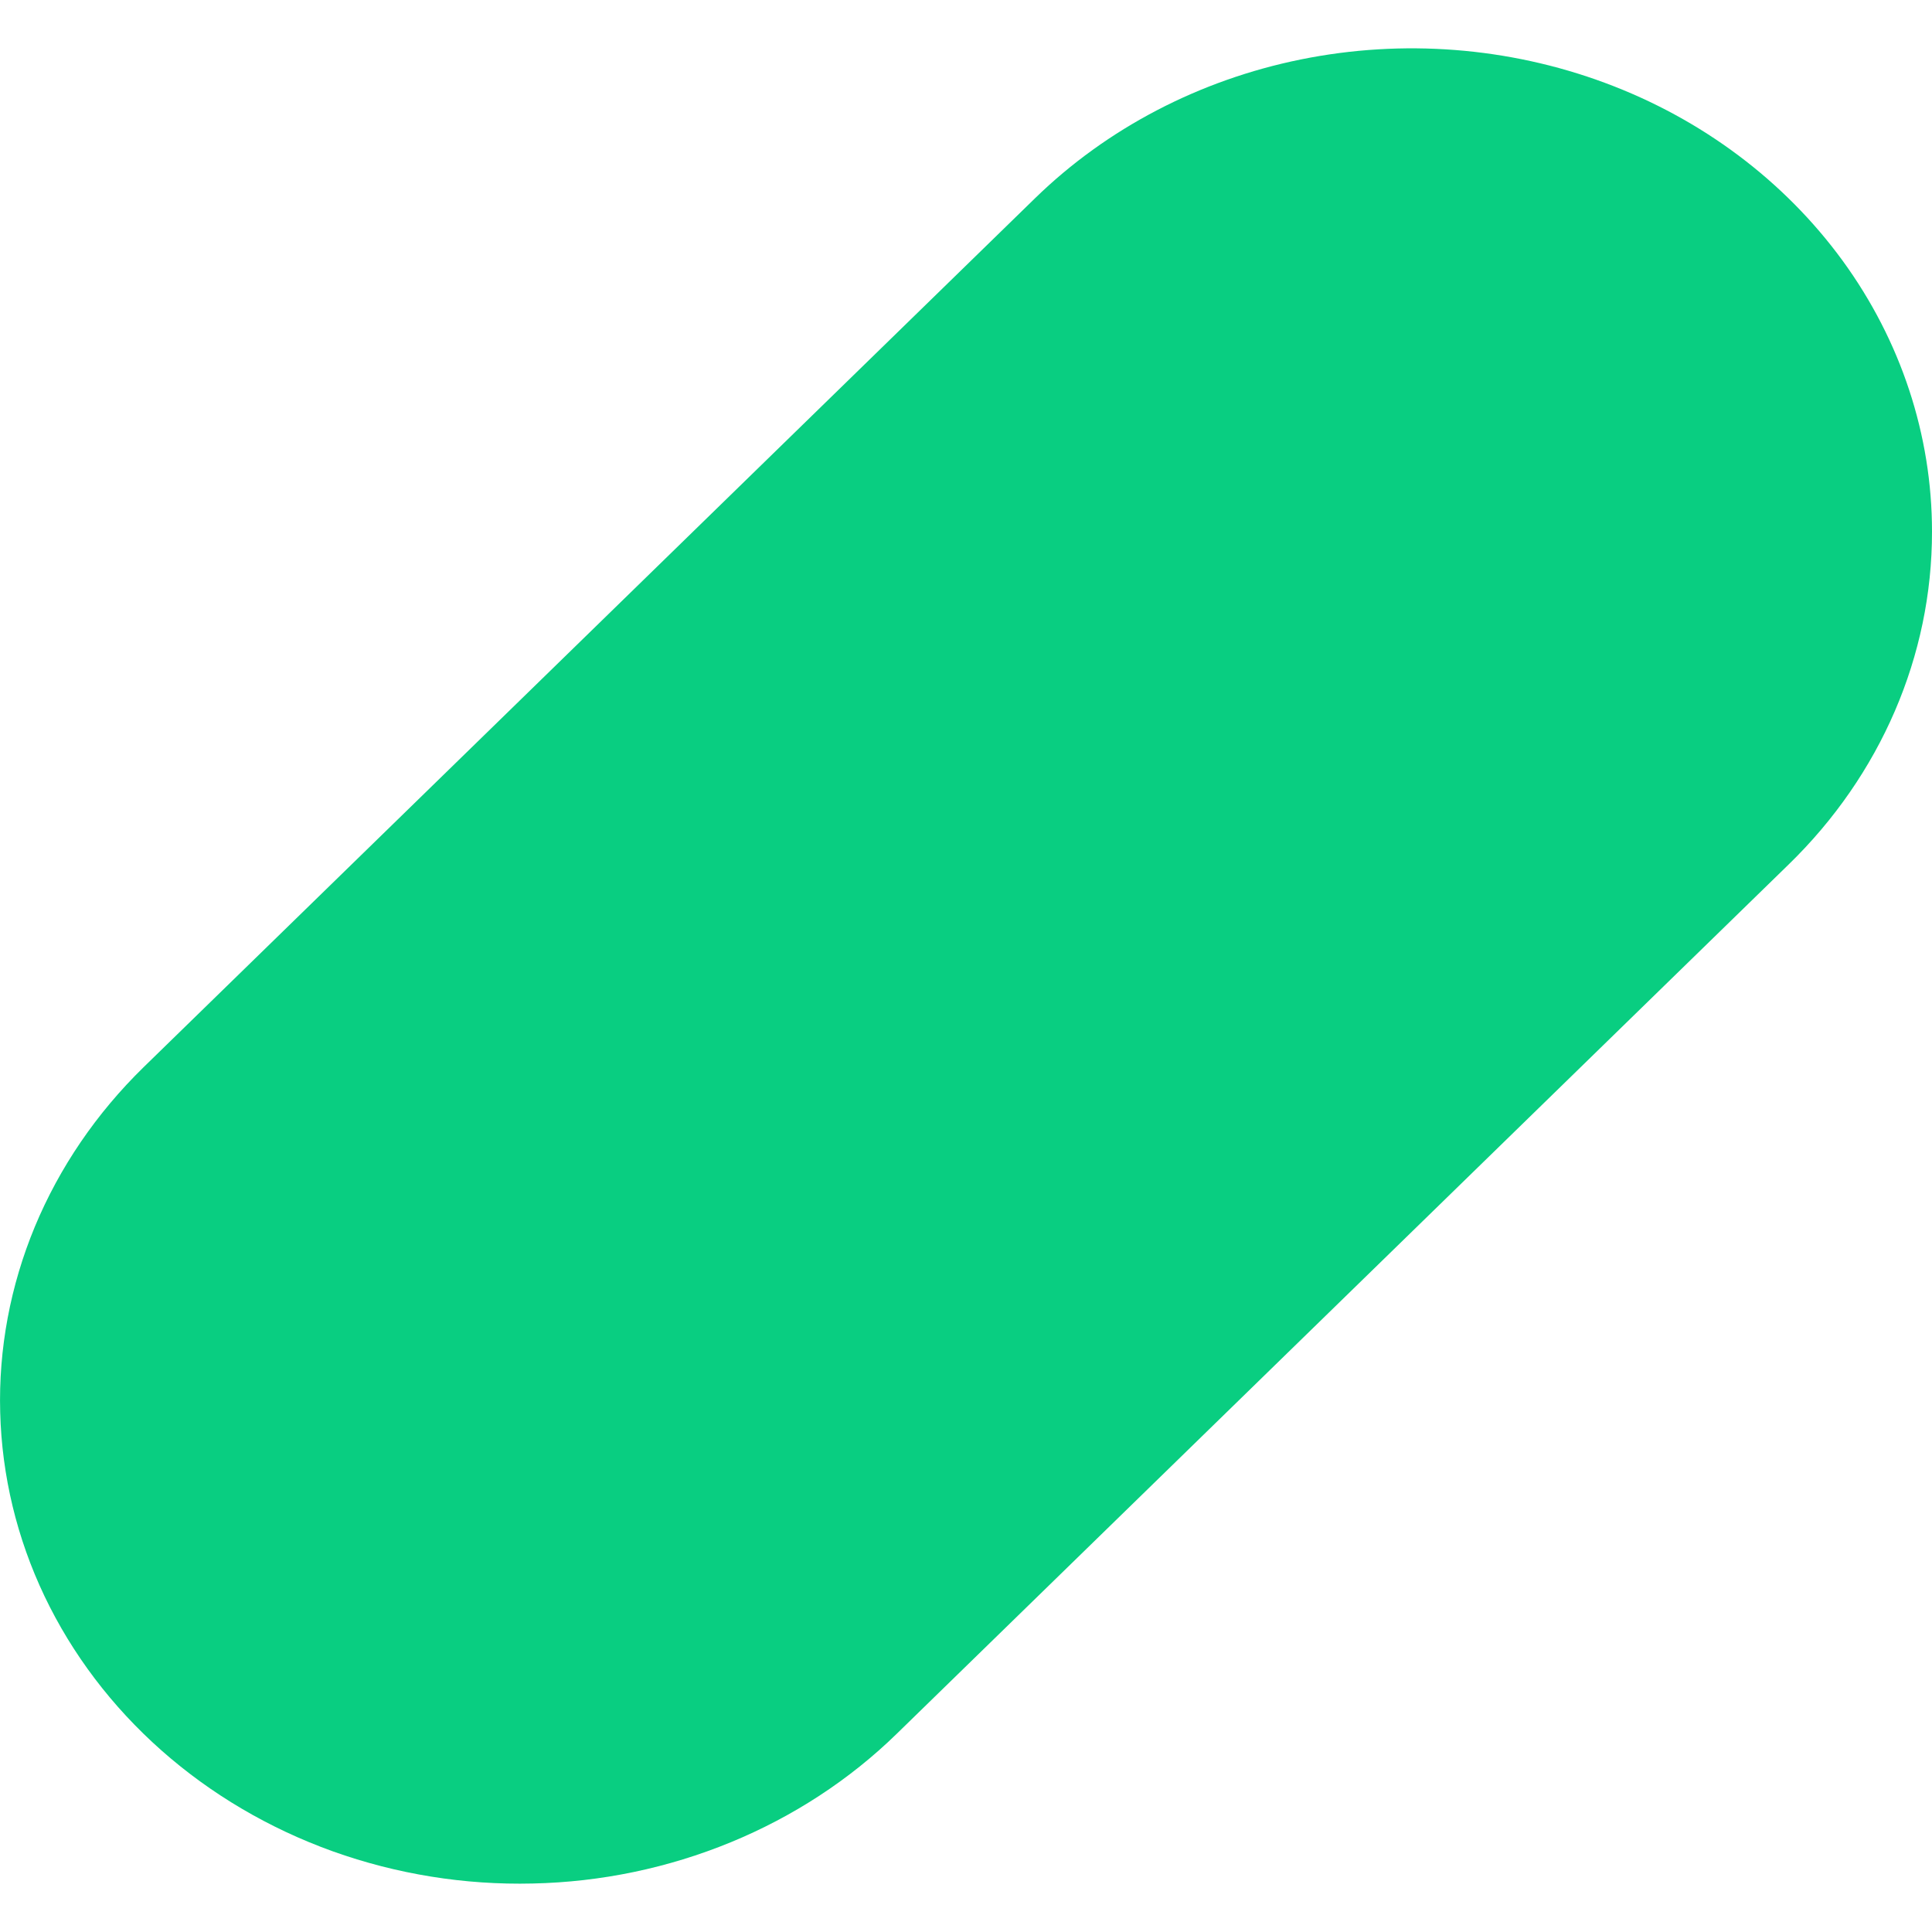<svg width="20" height="20" viewBox="0 0 20 20" fill="none" xmlns="http://www.w3.org/2000/svg">
<path d="M20 5.503C20 4.504 19.678 3.527 19.075 2.699C18.471 1.871 17.615 1.229 16.615 0.858C15.616 0.487 14.52 0.402 13.468 0.615C12.416 0.828 11.458 1.328 10.715 2.052L1.485 11.049C0.998 11.525 0.616 12.085 0.361 12.698C0.107 13.31 -0.016 13.964 0.002 14.62C0.019 15.277 0.175 15.924 0.461 16.524C0.748 17.125 1.159 17.667 1.671 18.12C2.183 18.573 2.786 18.928 3.445 19.165C4.105 19.401 4.808 19.515 5.515 19.498C6.222 19.483 6.918 19.337 7.565 19.071C8.211 18.805 8.795 18.424 9.283 17.948L18.514 8.951C19.469 8.023 20.001 6.788 20 5.503Z" fill="#09CE81"/>
</svg>
